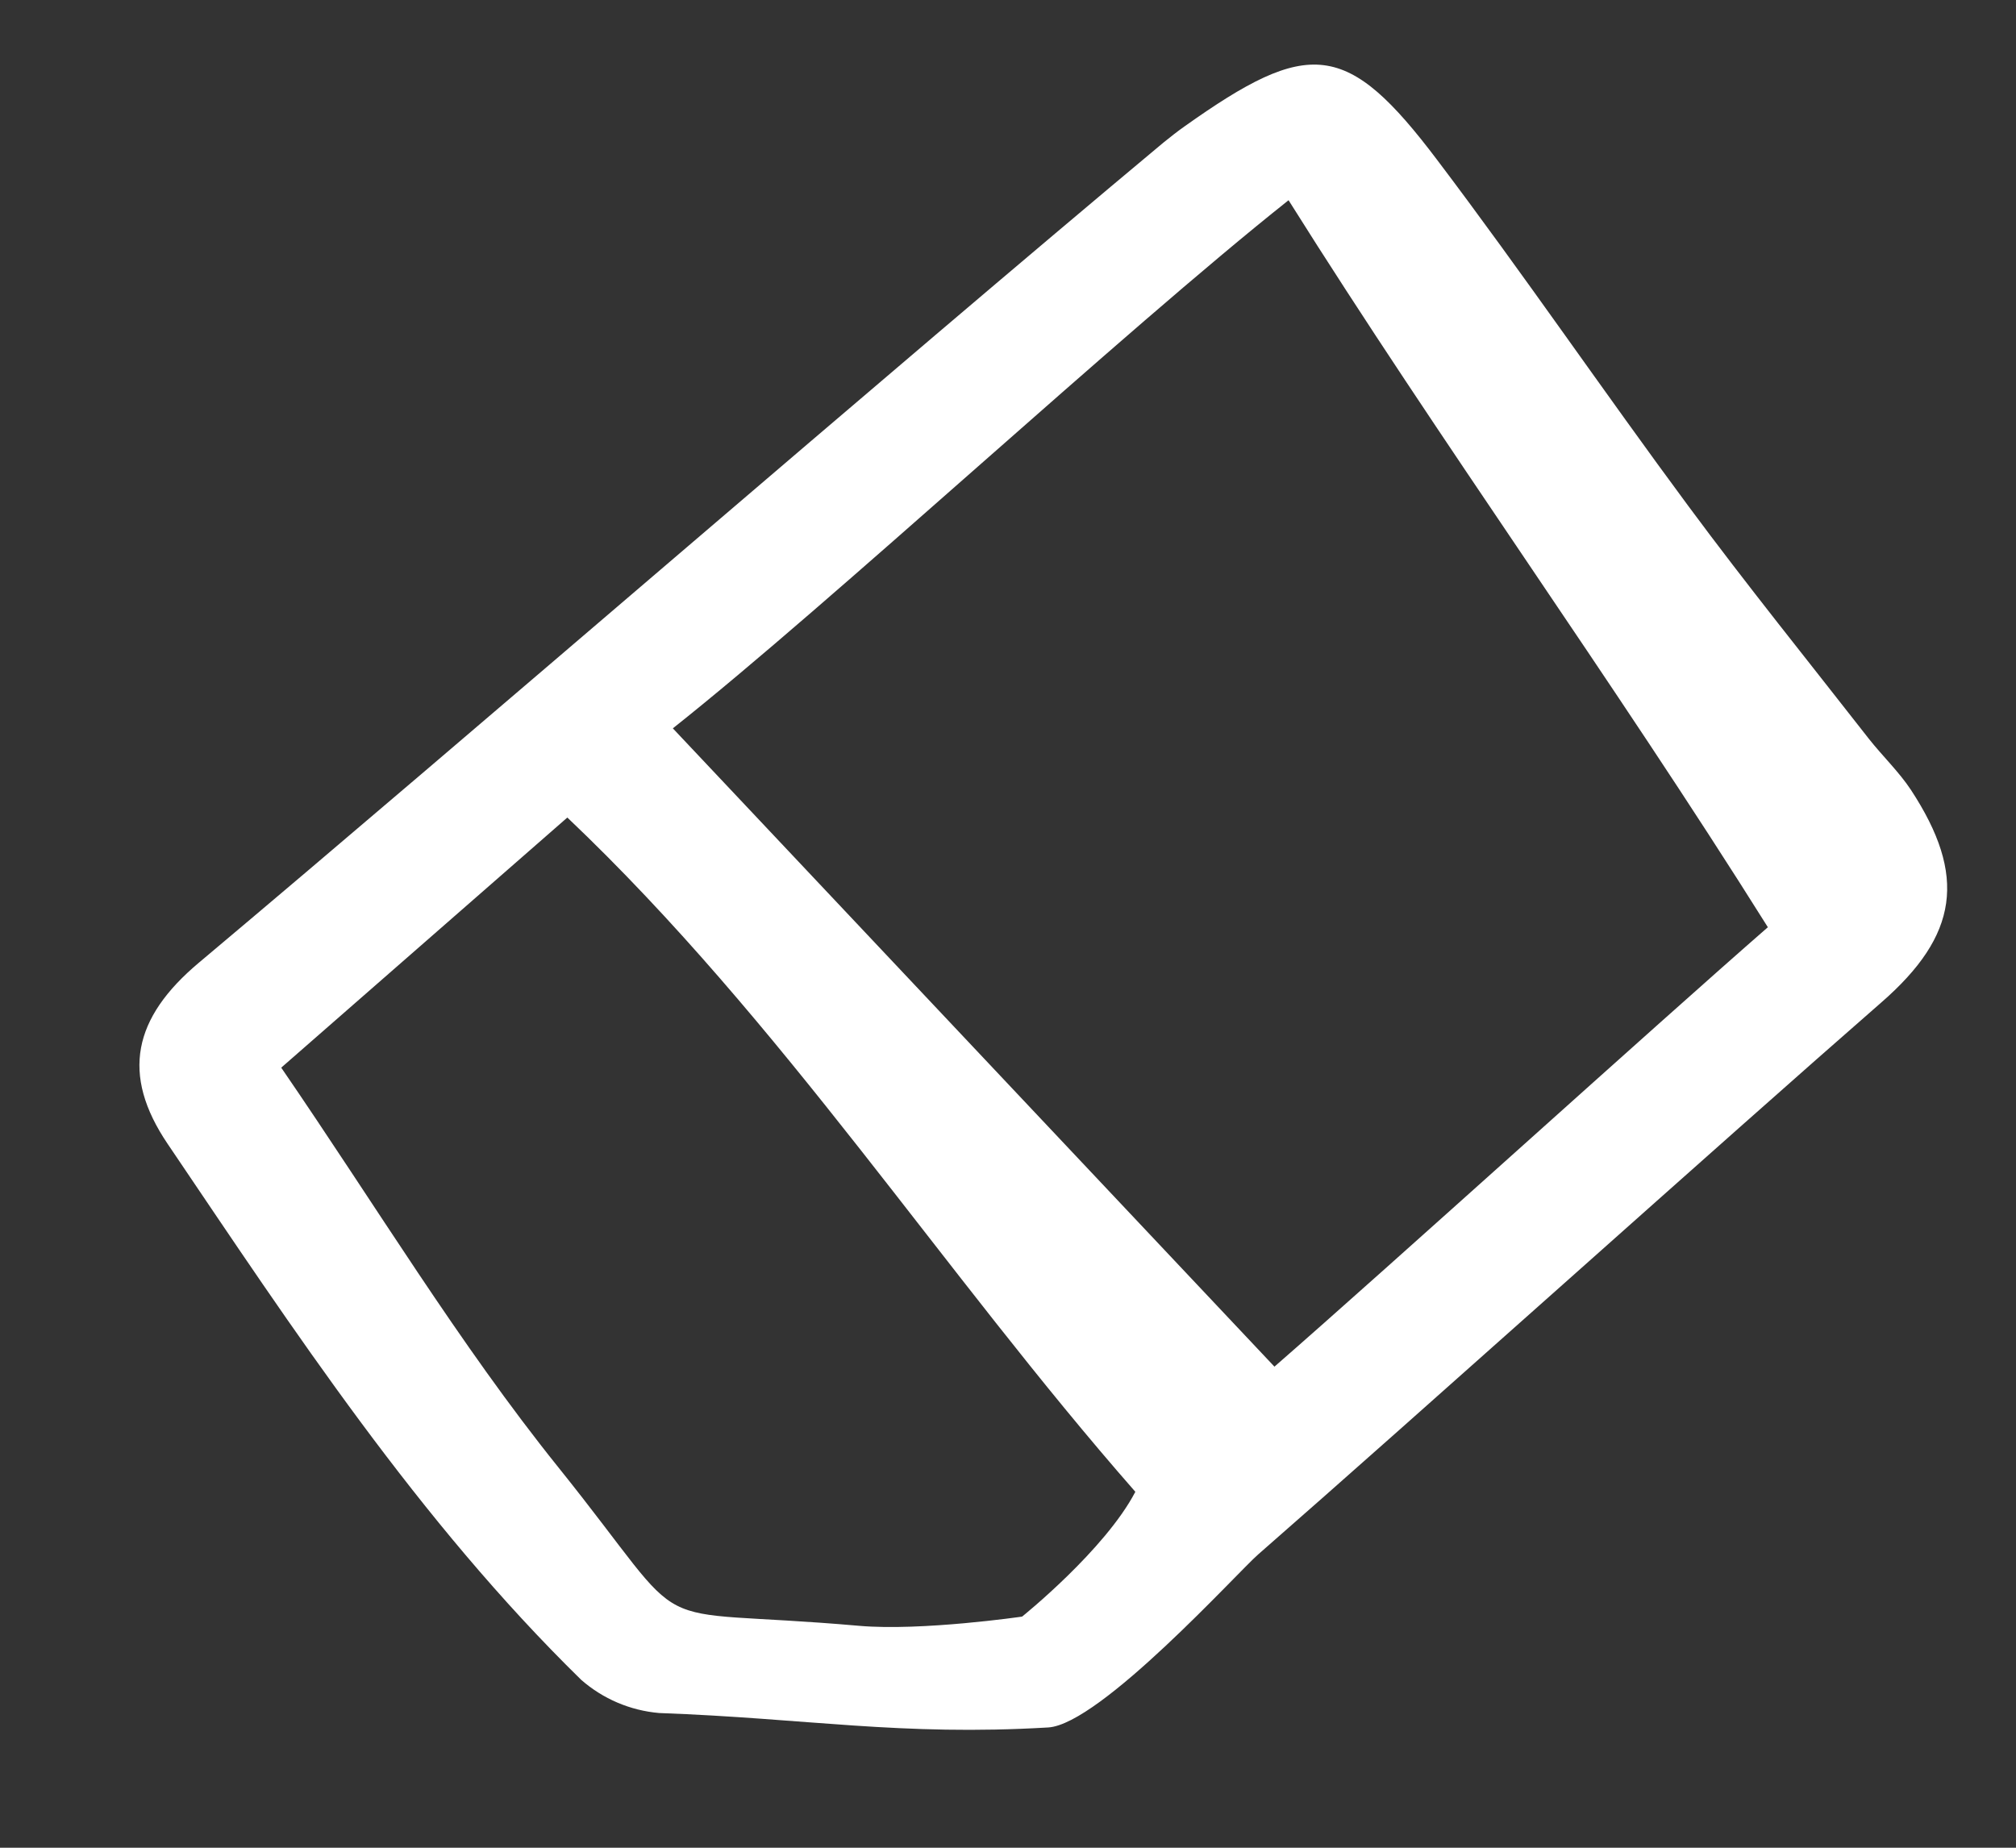 <?xml version="1.0" encoding="UTF-8"?> <svg xmlns="http://www.w3.org/2000/svg" width="12" height="11" viewBox="0 0 12 11" fill="none"><rect x="0" y="0" width="12" height="11" fill="#333333" stroke="none"/><g clip-path="url(#clip0_1_138)"><path d="M6.239 10.284C5.357 10.336 4.805 10.23 3.923 10.198C3.751 10.183 3.589 10.114 3.459 10C2.491 9.052 1.751 7.924 0.998 6.81C0.718 6.396 0.793 6.059 1.184 5.731C2.785 4.386 5.305 2.201 6.925 0.849C6.958 0.822 7.014 0.778 7.05 0.753C7.793 0.225 8.018 0.241 8.556 0.954C9.067 1.63 9.545 2.331 10.05 3.013C10.397 3.482 10.765 3.938 11.124 4.398C11.206 4.502 11.303 4.594 11.375 4.703C11.709 5.213 11.658 5.568 11.197 5.969C10.271 6.777 8.415 8.445 7.489 9.254C7.372 9.355 6.549 10.266 6.239 10.284ZM10.523 5.52C9.596 4.042 8.577 2.637 7.67 1.192C6.681 1.977 4.945 3.591 4.005 4.336L7.586 8.136C8.274 7.536 9.869 6.09 10.523 5.52ZM6.758 8.881C5.61 7.572 4.661 6.086 3.377 4.867L1.674 6.356C2.24 7.181 2.731 7.998 3.324 8.736C4.17 9.79 3.761 9.56 5.115 9.679C5.487 9.711 6.084 9.624 6.084 9.624C6.084 9.624 6.577 9.228 6.758 8.881Z" fill="white"></path></g><defs><clipPath id="clip0_1_138"><rect width="10.855" height="10" fill="white" transform="translate(0.777 0.344)"></rect></clipPath></defs></svg> 
